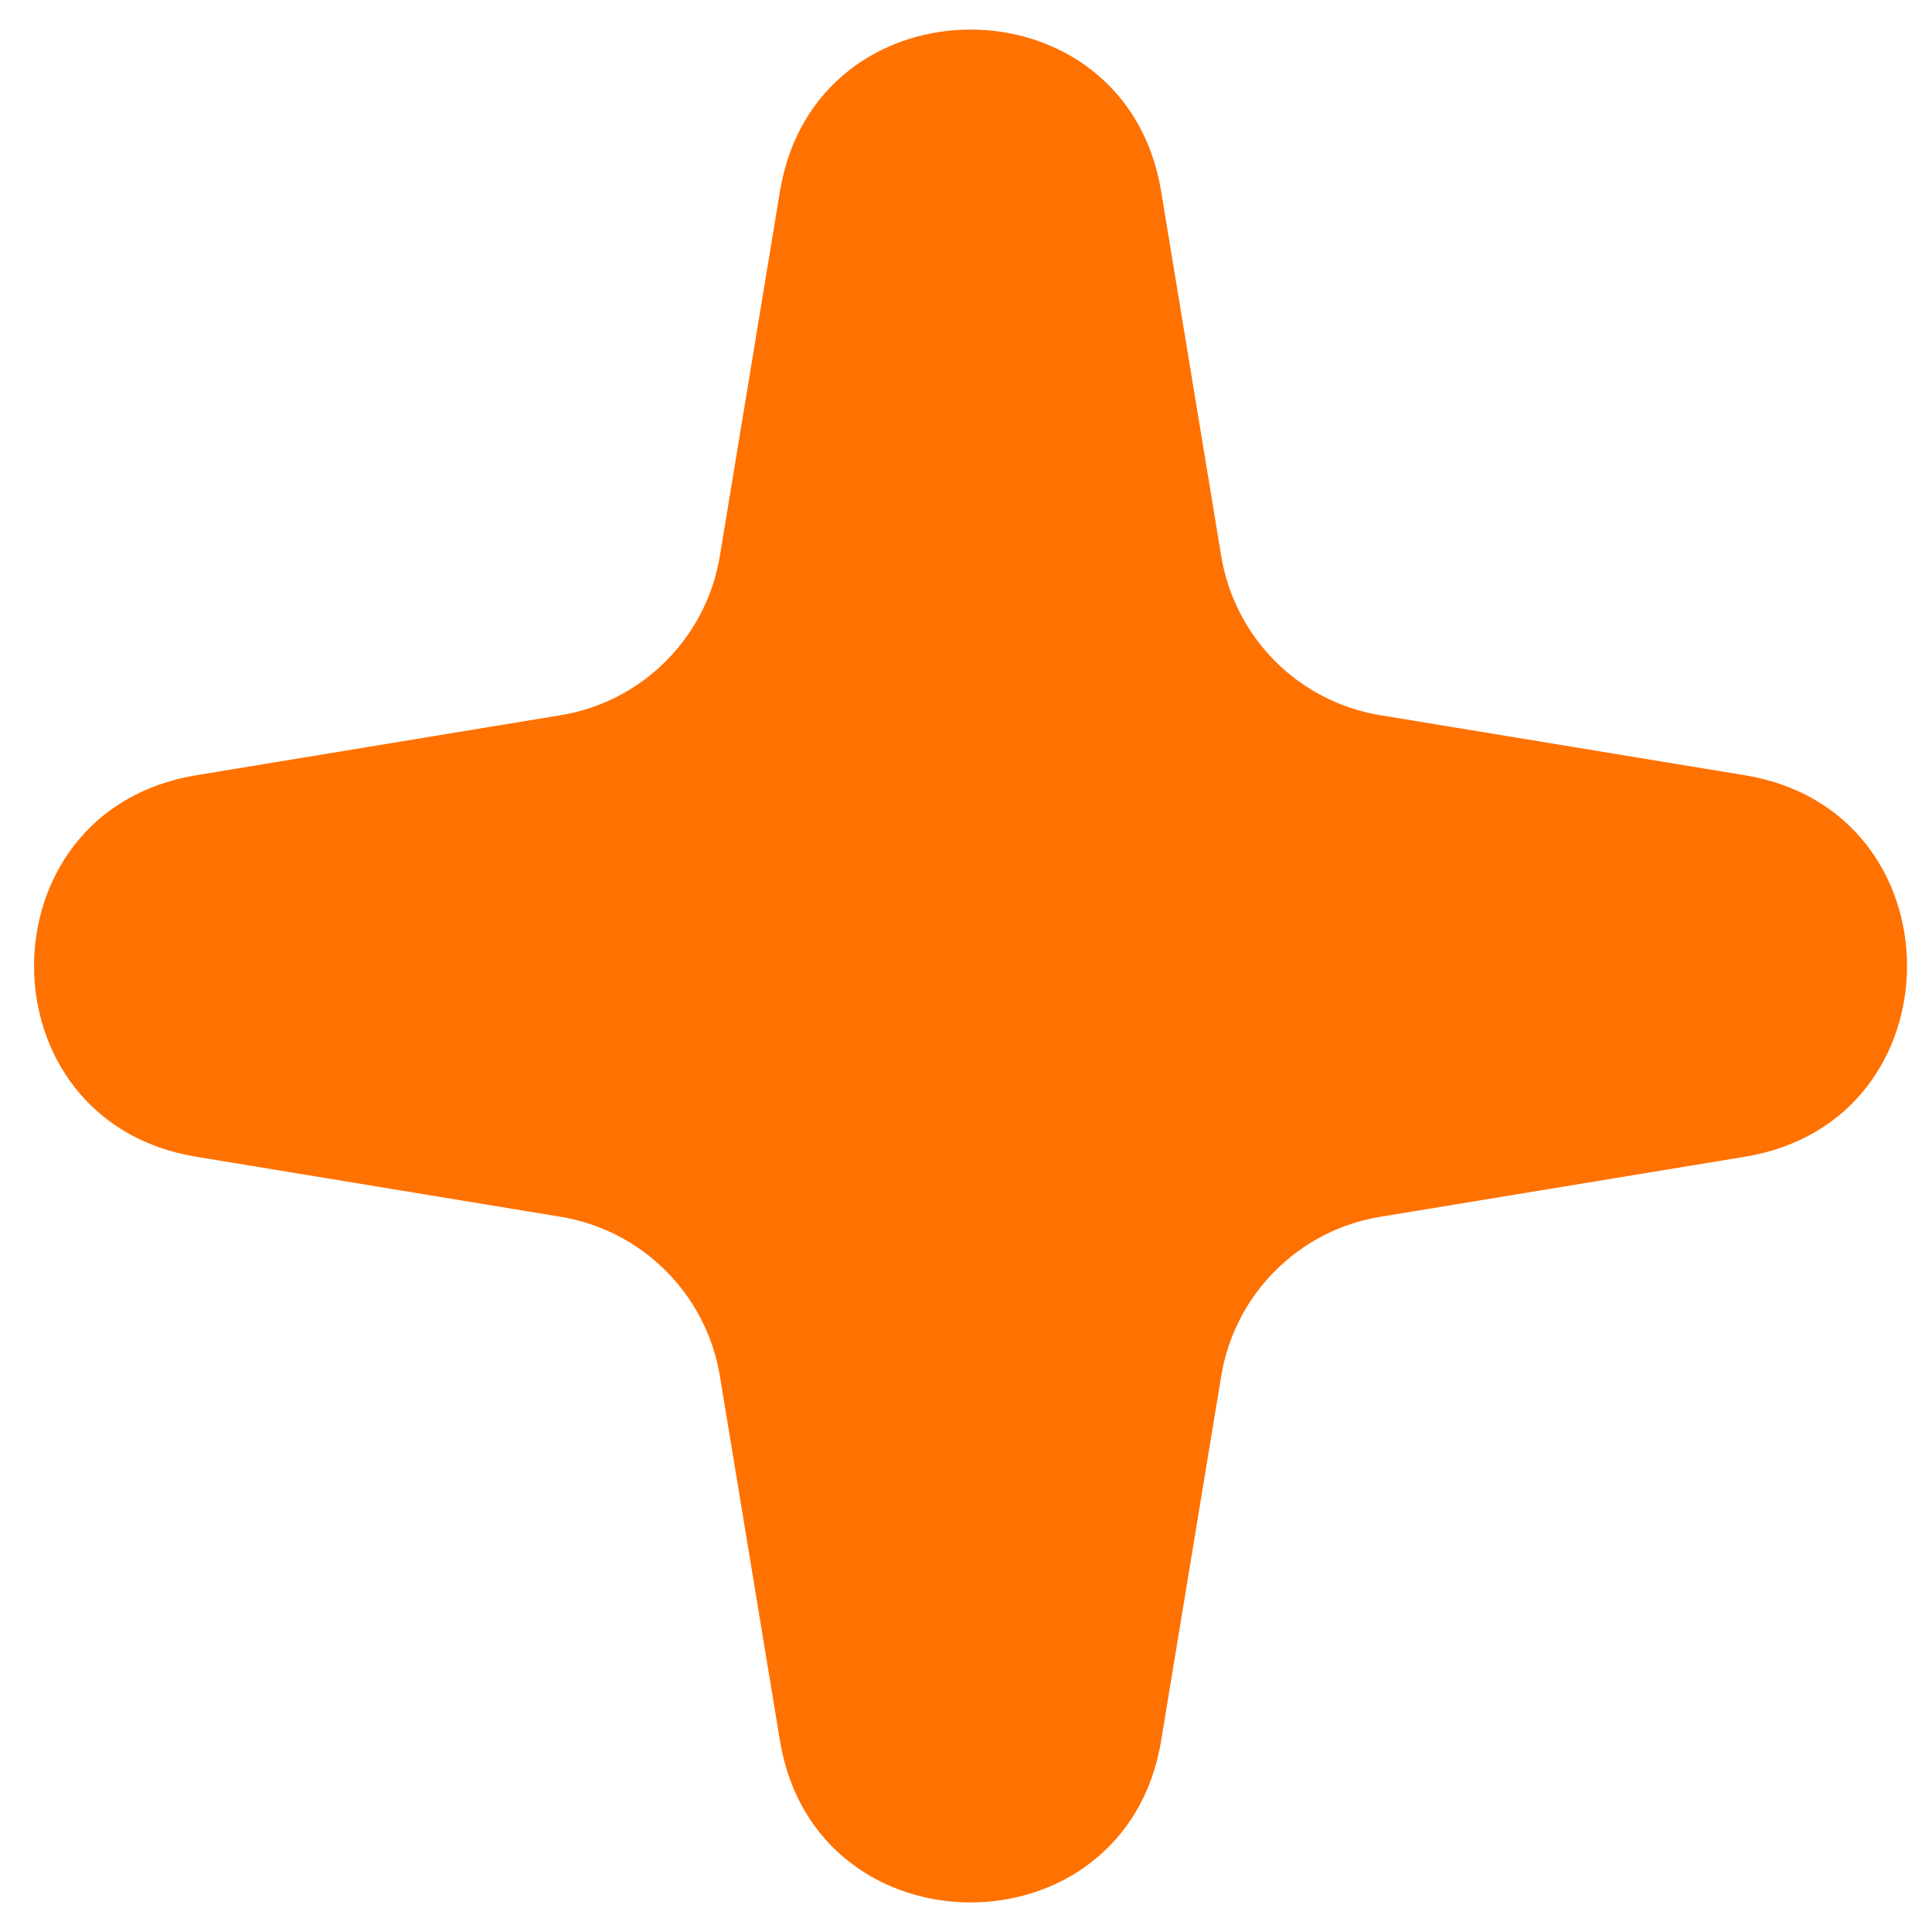 <svg width="10" height="10" viewBox="0 0 10 10" fill="none" xmlns="http://www.w3.org/2000/svg">
<path d="M4.037 0.99C4.221 -0.126 5.826 -0.126 6.01 0.99L6.321 2.878C6.391 3.301 6.722 3.633 7.145 3.702L9.033 4.013C10.15 4.197 10.15 5.803 9.033 5.987L7.145 6.298C6.722 6.367 6.391 6.699 6.321 7.122L6.01 9.01C5.826 10.126 4.221 10.126 4.037 9.01L3.726 7.122C3.656 6.699 3.324 6.367 2.901 6.298L1.014 5.987C-0.103 5.803 -0.103 4.197 1.014 4.013L2.901 3.702C3.324 3.633 3.656 3.301 3.726 2.878L4.037 0.99Z" fill="#FF7100"/>
</svg>
